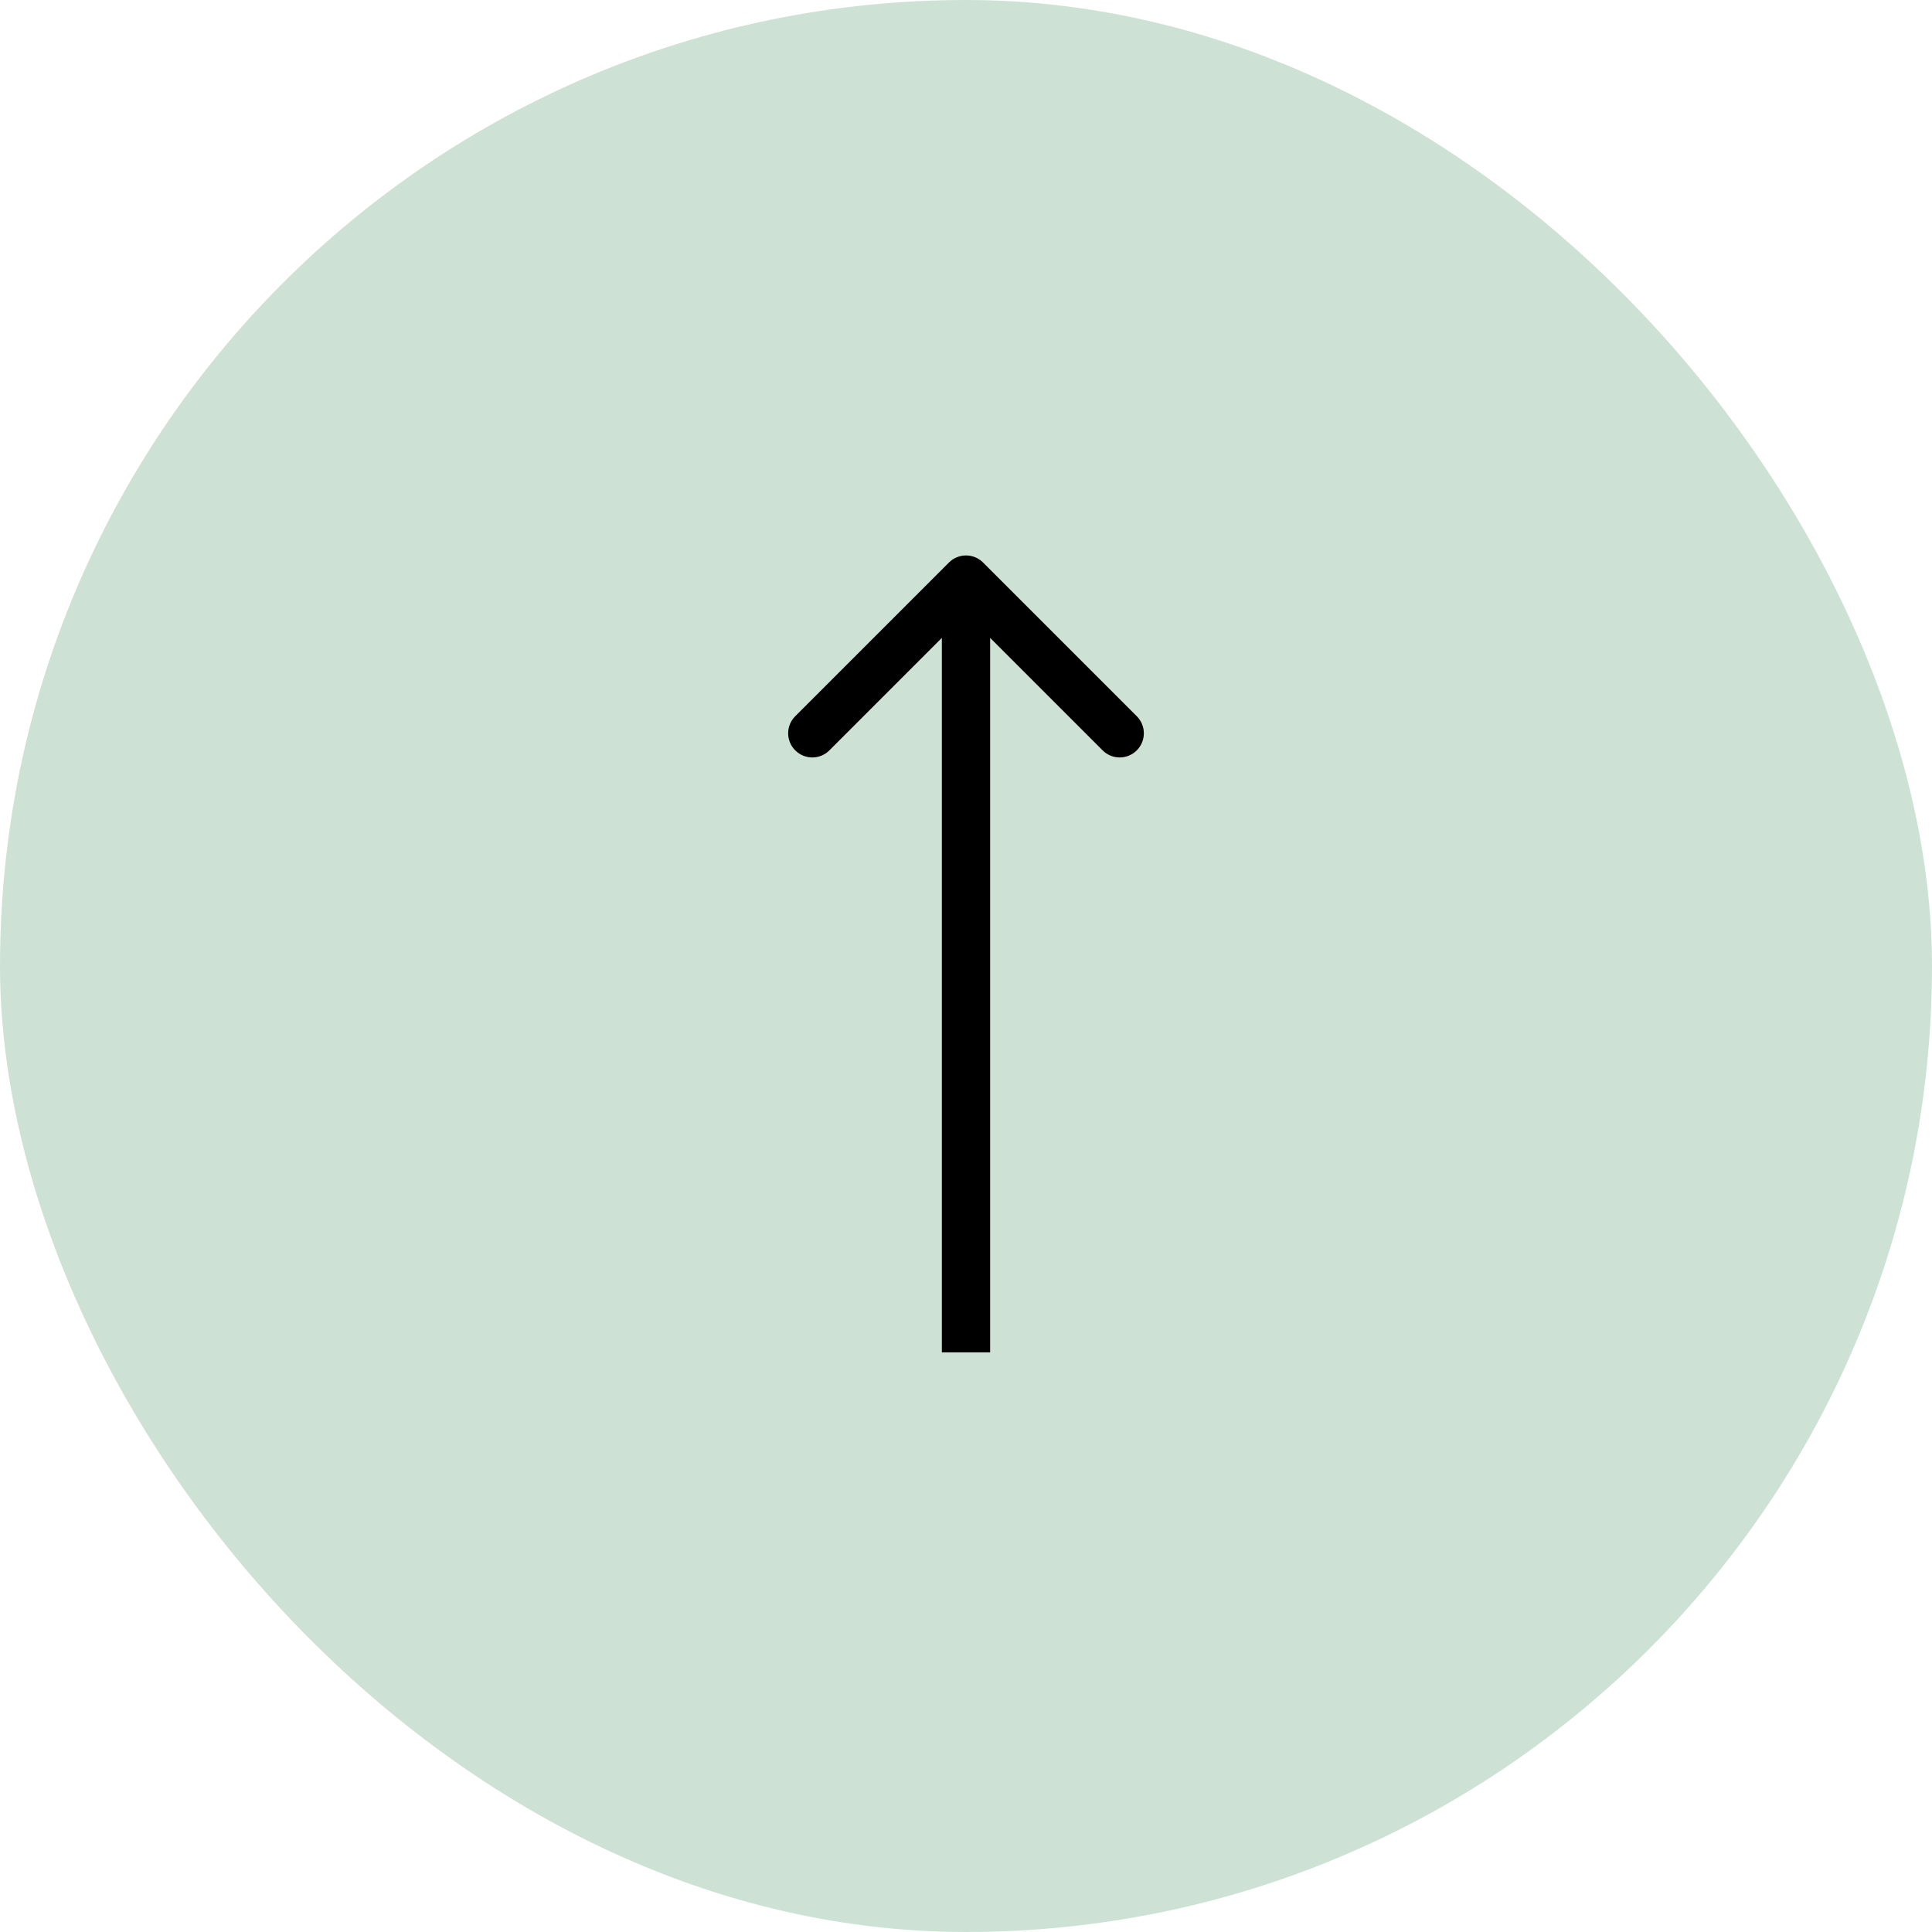 <svg width="80" height="80" viewBox="0 0 80 80" fill="none" xmlns="http://www.w3.org/2000/svg">
<rect width="80" height="80" rx="40" fill="#056F2D" fill-opacity="0.2"/>
<path d="M40.707 23.293C40.317 22.902 39.683 22.902 39.293 23.293L32.929 29.657C32.538 30.047 32.538 30.68 32.929 31.071C33.319 31.462 33.953 31.462 34.343 31.071L40 25.414L45.657 31.071C46.047 31.462 46.681 31.462 47.071 31.071C47.462 30.68 47.462 30.047 47.071 29.657L40.707 23.293ZM40 56H41V24H40H39V56H40Z" fill="black"/>
</svg>
